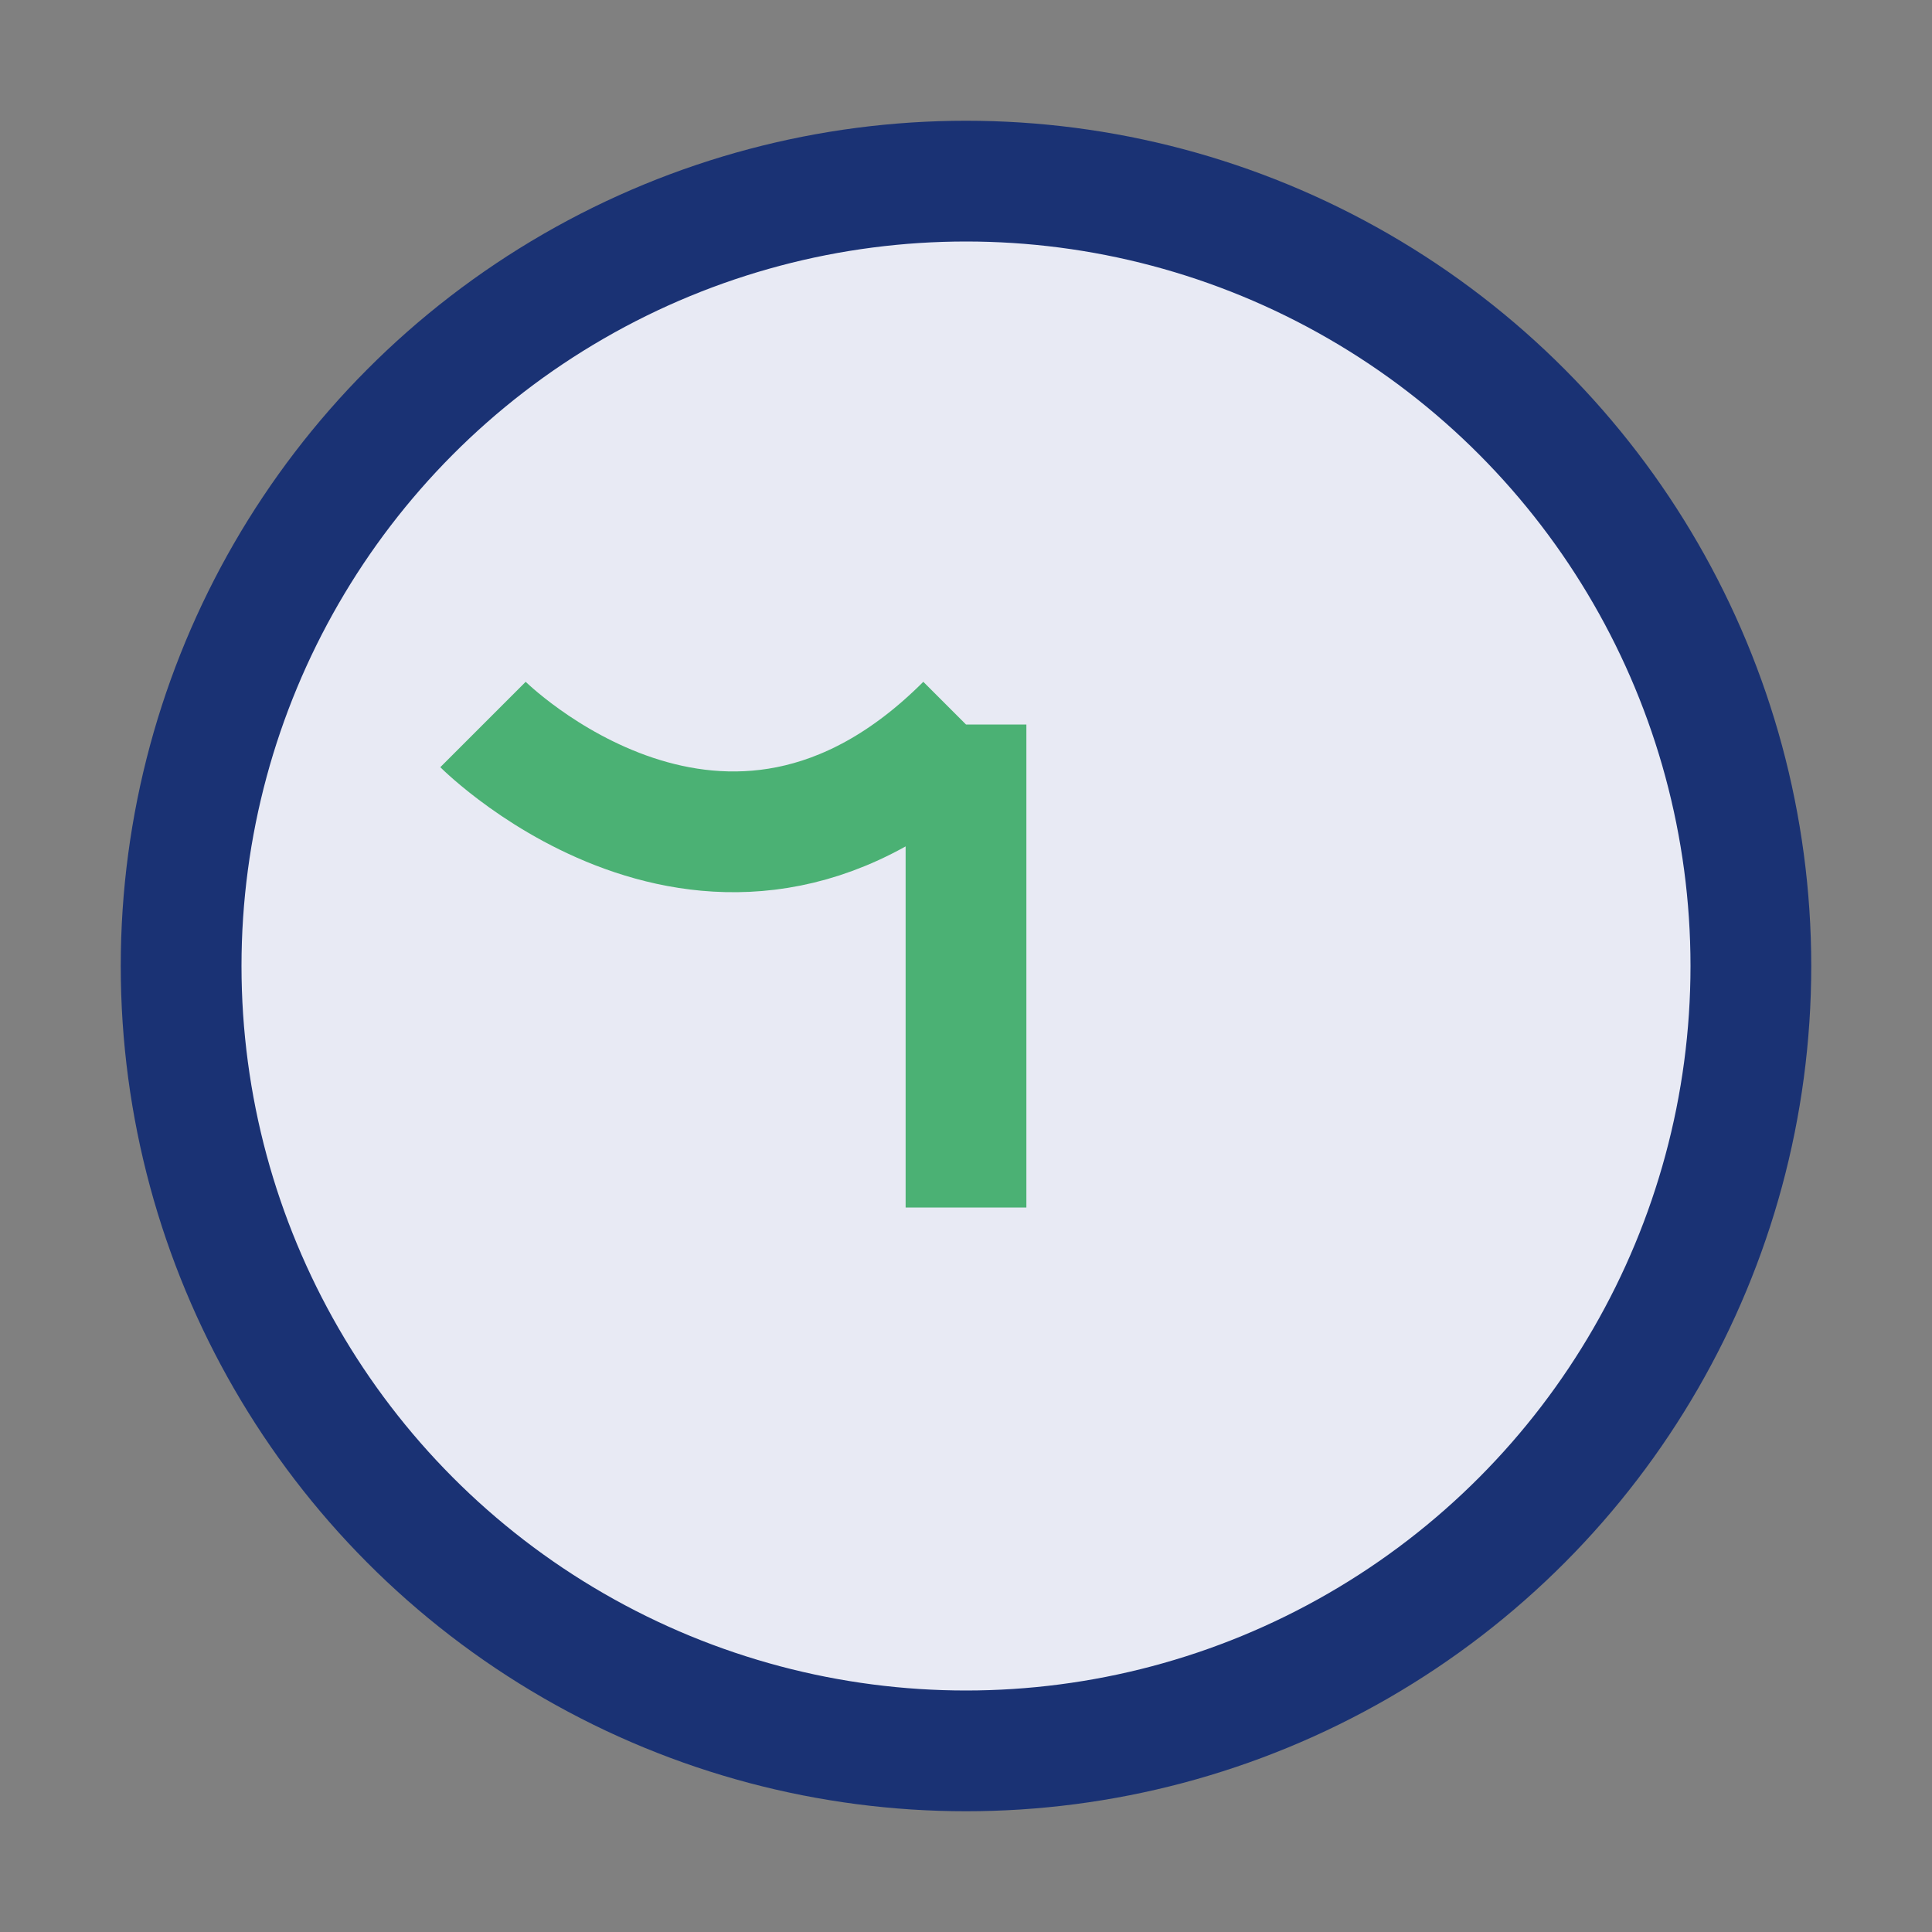 <?xml version="1.0" encoding="UTF-8"?>
<svg xmlns="http://www.w3.org/2000/svg" width="32" height="32" viewBox="0 0 32 32"><rect x="0" y="0" width="32" height="32" fill="#808080" stroke="none"/><circle cx="16" cy="16" r="13" fill="#E8EAF4" stroke="#1A3274" stroke-width="2"/><path d="M8 12s4 4 8 0M16 20v-8" stroke="#4BB174" stroke-width="2" fill="none"/></svg>